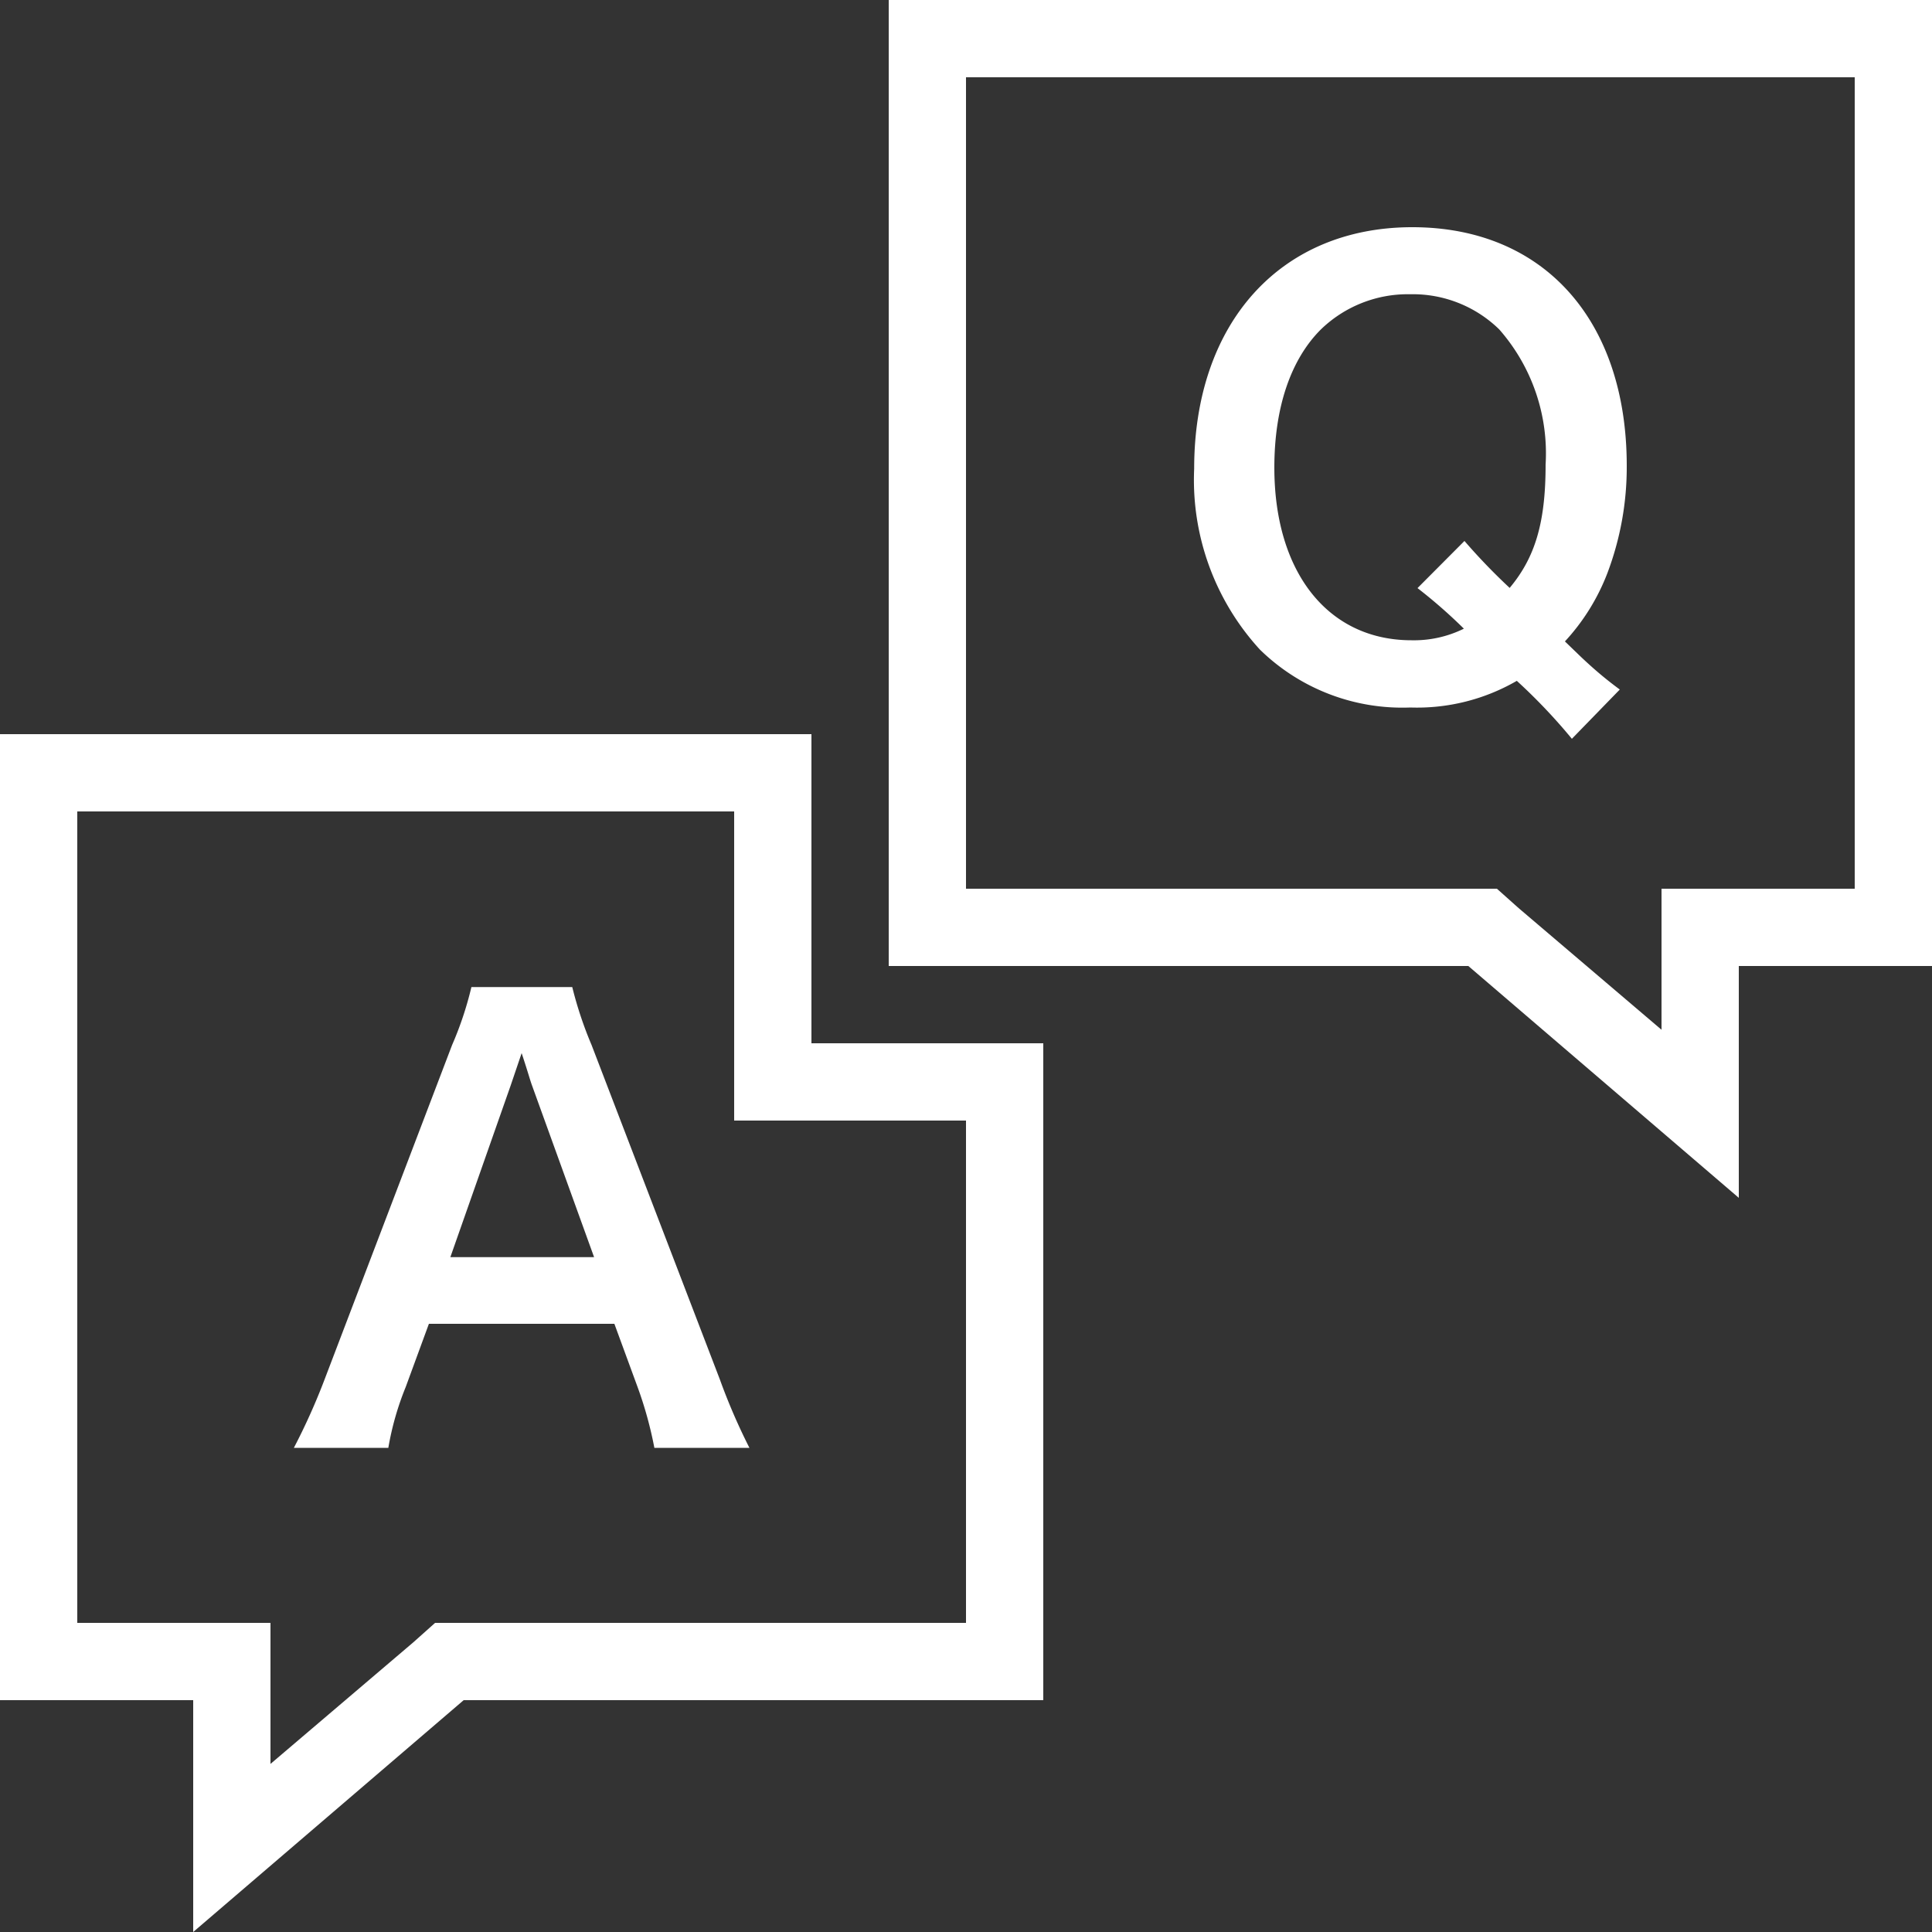 <svg xmlns="http://www.w3.org/2000/svg" xmlns:xlink="http://www.w3.org/1999/xlink" width="35.28mm" height="35.28mm" viewBox="0 0 100 100"><rect x="0" y="0" width="100" height="100" fill="#333333" stroke="none"/><defs><clipPath id="a"><rect width="100" height="100" fill="none"/></clipPath></defs><title>ベクトルスマートオブジェクト3</title><g clip-path="url(#a)"><path d="M33.87,74.94A20.17,20.17,0,0,0,33,71.79l-1.2-3.27h-9.6L21,71.79a15,15,0,0,0-.9,3.15H15.21A32.79,32.79,0,0,0,16.8,71.4l6.6-17.31a17.77,17.77,0,0,0,1-3h5.22a19.86,19.86,0,0,0,1,3L37.26,71.4a31.48,31.48,0,0,0,1.53,3.54ZM27.54,56.19c-.12-.33-.21-.69-.54-1.68l-.57,1.68-3.12,8.88h7.44Z" fill="#fff"/><path d="M81.36,38.24a29.35,29.35,0,0,0-2.85-3A10.31,10.31,0,0,1,73,36.62a10.54,10.54,0,0,1-7.79-3,13,13,0,0,1-3.4-9.36c0-7.56,4.48-12.5,11.29-12.5S84.2,16.58,84.2,24.11a15.5,15.5,0,0,1-1,5.55A11,11,0,0,1,81,33.2l.84.81c.7.66,1.27,1.14,2,1.68ZM75.8,28a31.39,31.39,0,0,0,2.34,2.43C79.46,28.85,80,27.05,80,24.05a9.72,9.72,0,0,0-2.4-7A6.4,6.4,0,0,0,73,15.23a6.47,6.47,0,0,0-4.64,1.83c-1.56,1.56-2.4,4.05-2.4,7.14,0,5.43,2.78,8.94,7.1,8.94a5.83,5.83,0,0,0,2.71-.6,26.45,26.45,0,0,0-2.4-2.1Z" fill="#fff"/><path d="M96,4V46H86v7.3L78.6,47l-1.12-1H50V4Zm4-4H46V50H76L90,62V50h10Z" fill="#fff"/><path d="M38,42V58H50V84H22.52L21.4,85,14,91.3V84H4V42Zm4-4H0V88H10v12L24,88H54V54H42Z" fill="#fff"/></g></svg>